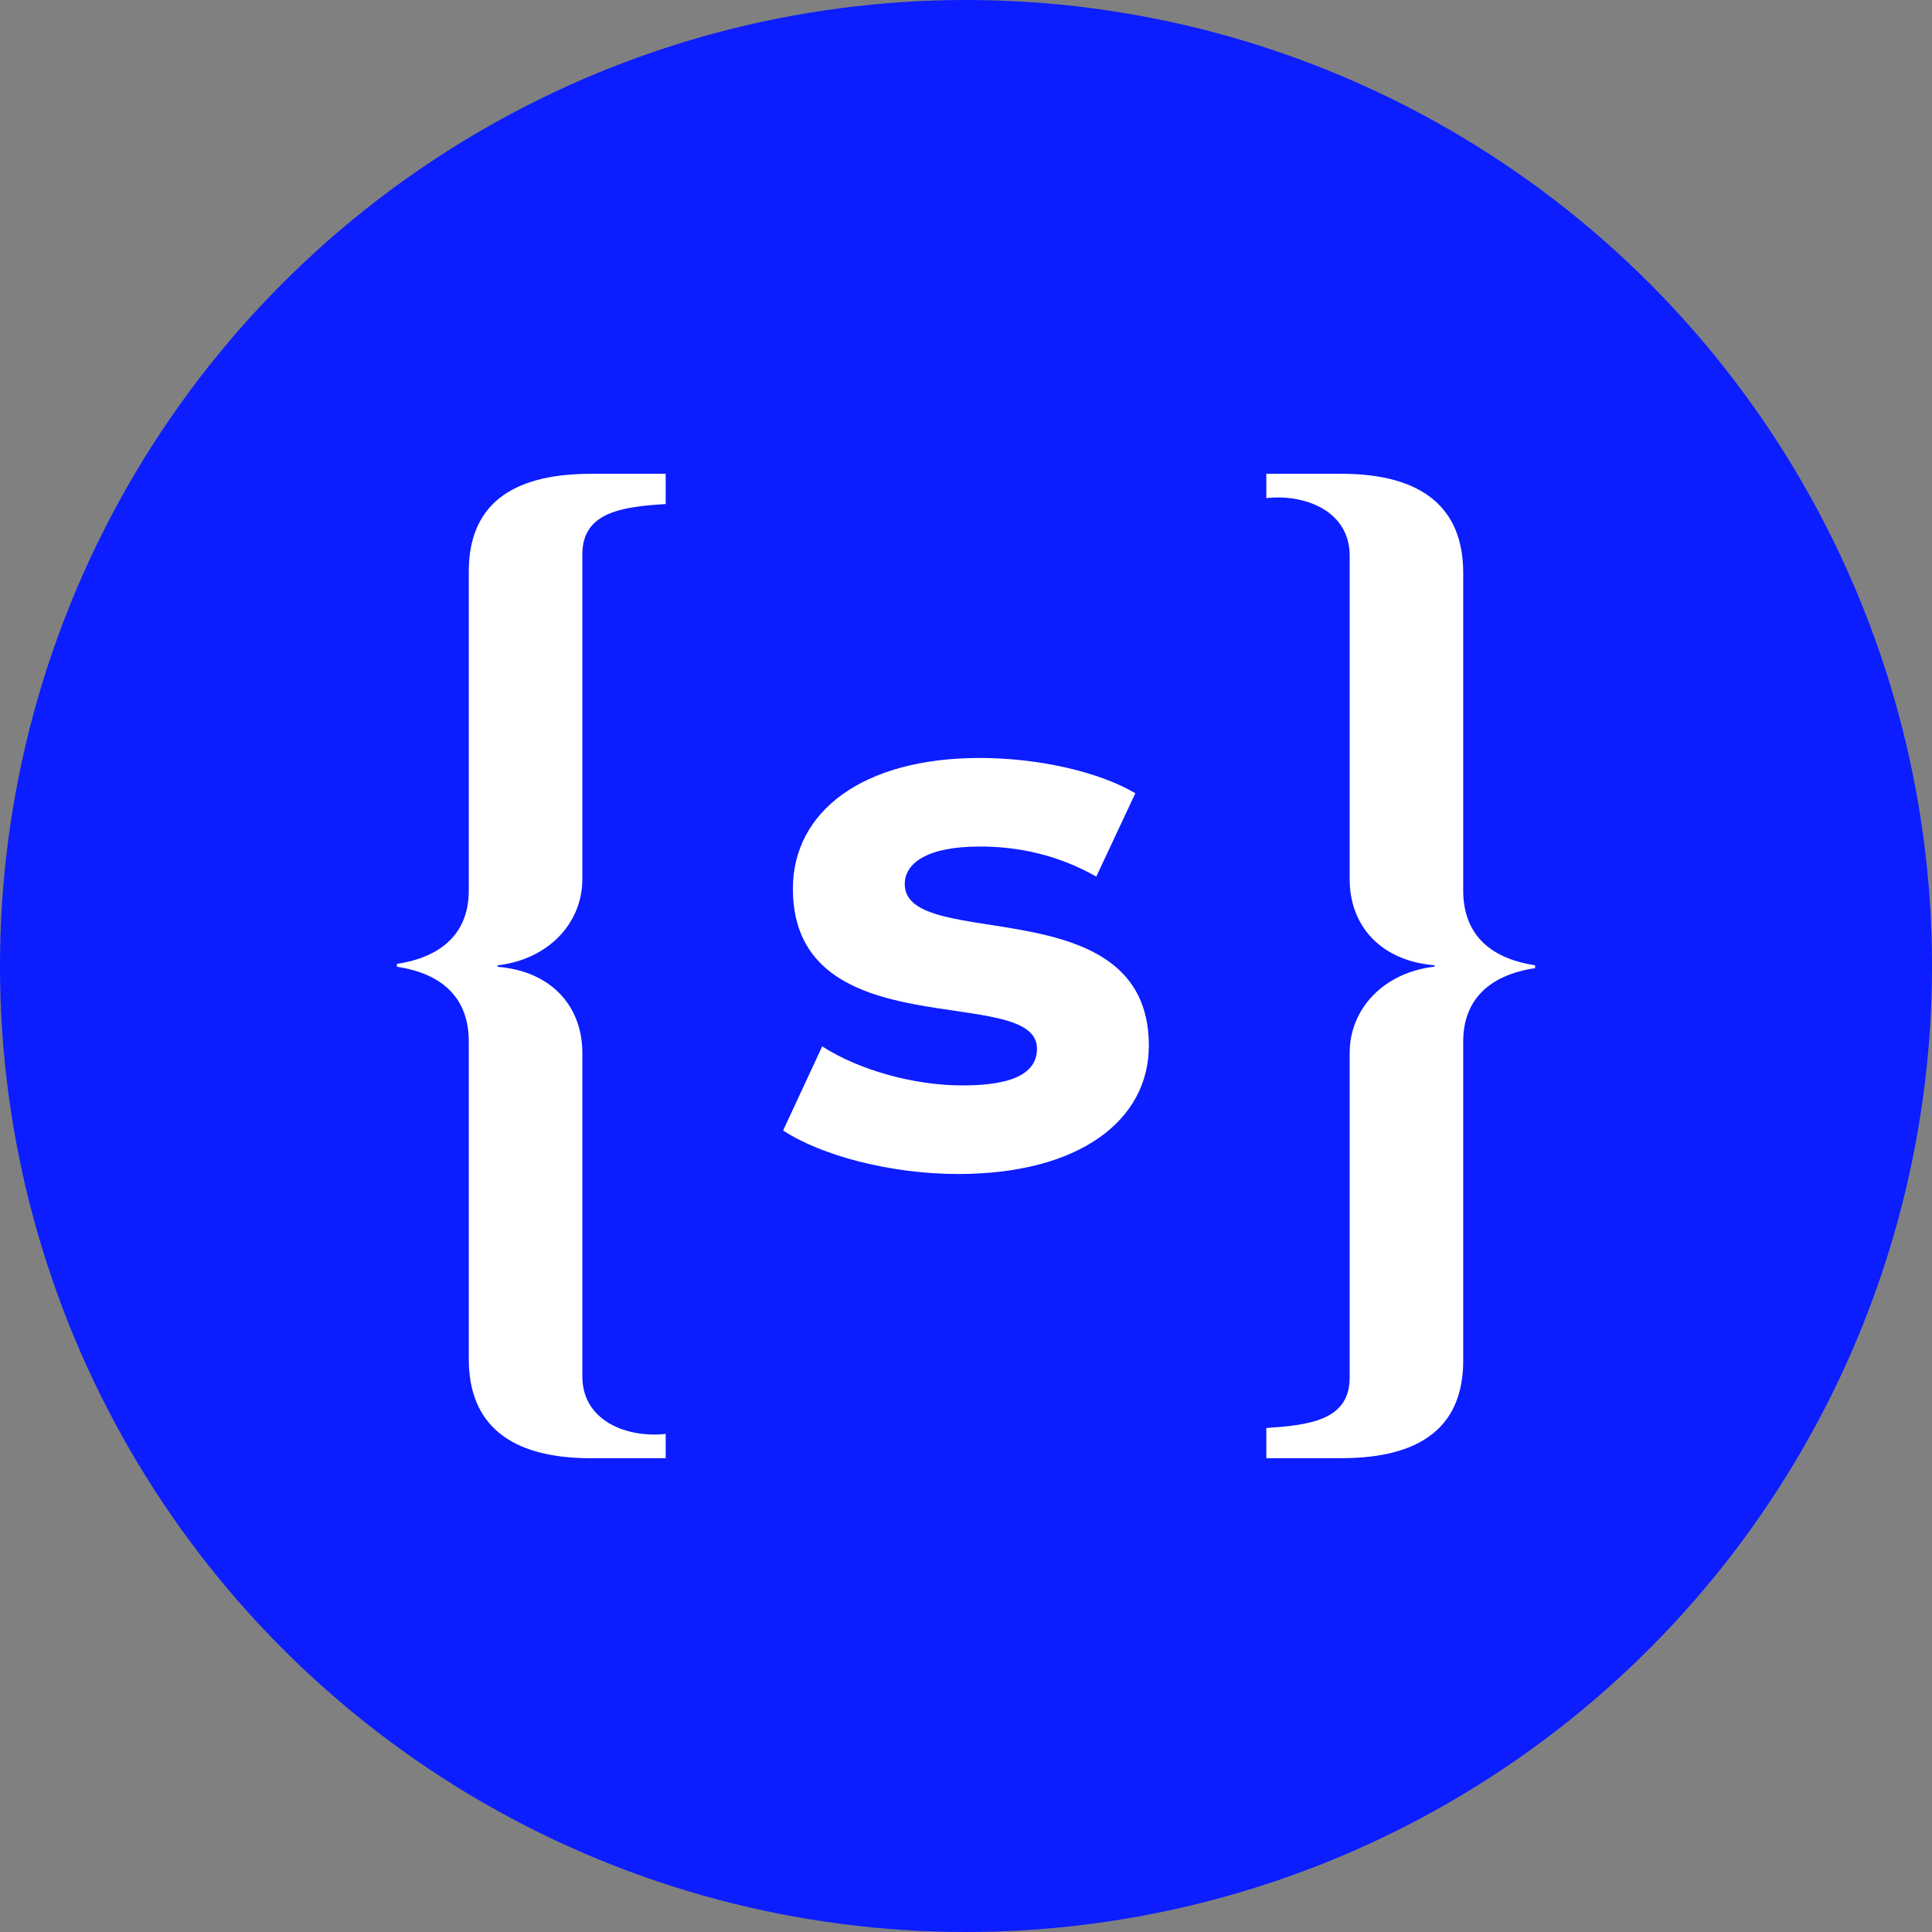 <?xml version="1.0" encoding="UTF-8"?> <svg xmlns="http://www.w3.org/2000/svg" id="Capa_1" viewBox="0 0 500 500"><rect x="0" y="0" width="500" height="500" fill="#808080" stroke="none"/><defs><style>.cls-1{fill:#fff;}.cls-2{fill:#0c1dff;}</style></defs><circle class="cls-2" cx="250" cy="250" r="250"></circle><path class="cls-1" d="m202.67,292.57l10.11-21.77c9.33,6.02,23.52,10.11,36.35,10.11,13.99,0,19.24-3.69,19.24-9.53,0-17.1-63.17.39-63.17-41.4,0-19.83,17.88-33.82,48.4-33.82,14.38,0,30.32,3.3,40.23,9.13l-10.11,21.57c-10.3-5.83-20.6-7.78-30.13-7.78-13.61,0-19.44,4.28-19.44,9.72,0,17.88,63.17.58,63.17,41.79,0,19.44-18.07,33.24-49.37,33.24-17.69,0-35.57-4.86-45.29-11.27Z"></path><path class="cls-1" d="m327.72,122.61h19.34c21.2,0,31.62,8.93,31.62,25.66v82.2c0,10.79,6.32,17.48,18.6,19.34v.74c-12.27,1.86-18.6,8.55-18.6,18.97v82.57c0,16.74-10.41,25.29-31.62,25.29h-19.34v-7.81c10.79-.74,21.57-1.86,21.57-13.02v-84.06c0-11.53,8.93-20.83,21.95-22.32v-.37c-13.76-1.11-21.95-10.04-21.95-22.32v-83.69c0-11.53-11.53-15.99-21.57-14.88v-6.32Z"></path><path class="cls-1" d="m172.28,377.39h-19.34c-21.2,0-31.62-8.93-31.62-25.66v-82.2c0-10.79-6.32-17.48-18.6-19.34v-.74c12.27-1.86,18.6-8.55,18.6-18.97v-82.57c0-16.74,10.41-25.29,31.62-25.29h19.34v7.81c-10.79.74-21.57,1.86-21.57,13.02v84.06c0,11.53-8.93,20.83-21.95,22.32v.37c13.76,1.11,21.95,10.04,21.95,22.32v83.69c0,11.53,11.53,15.99,21.57,14.88v6.32Z"></path></svg> 